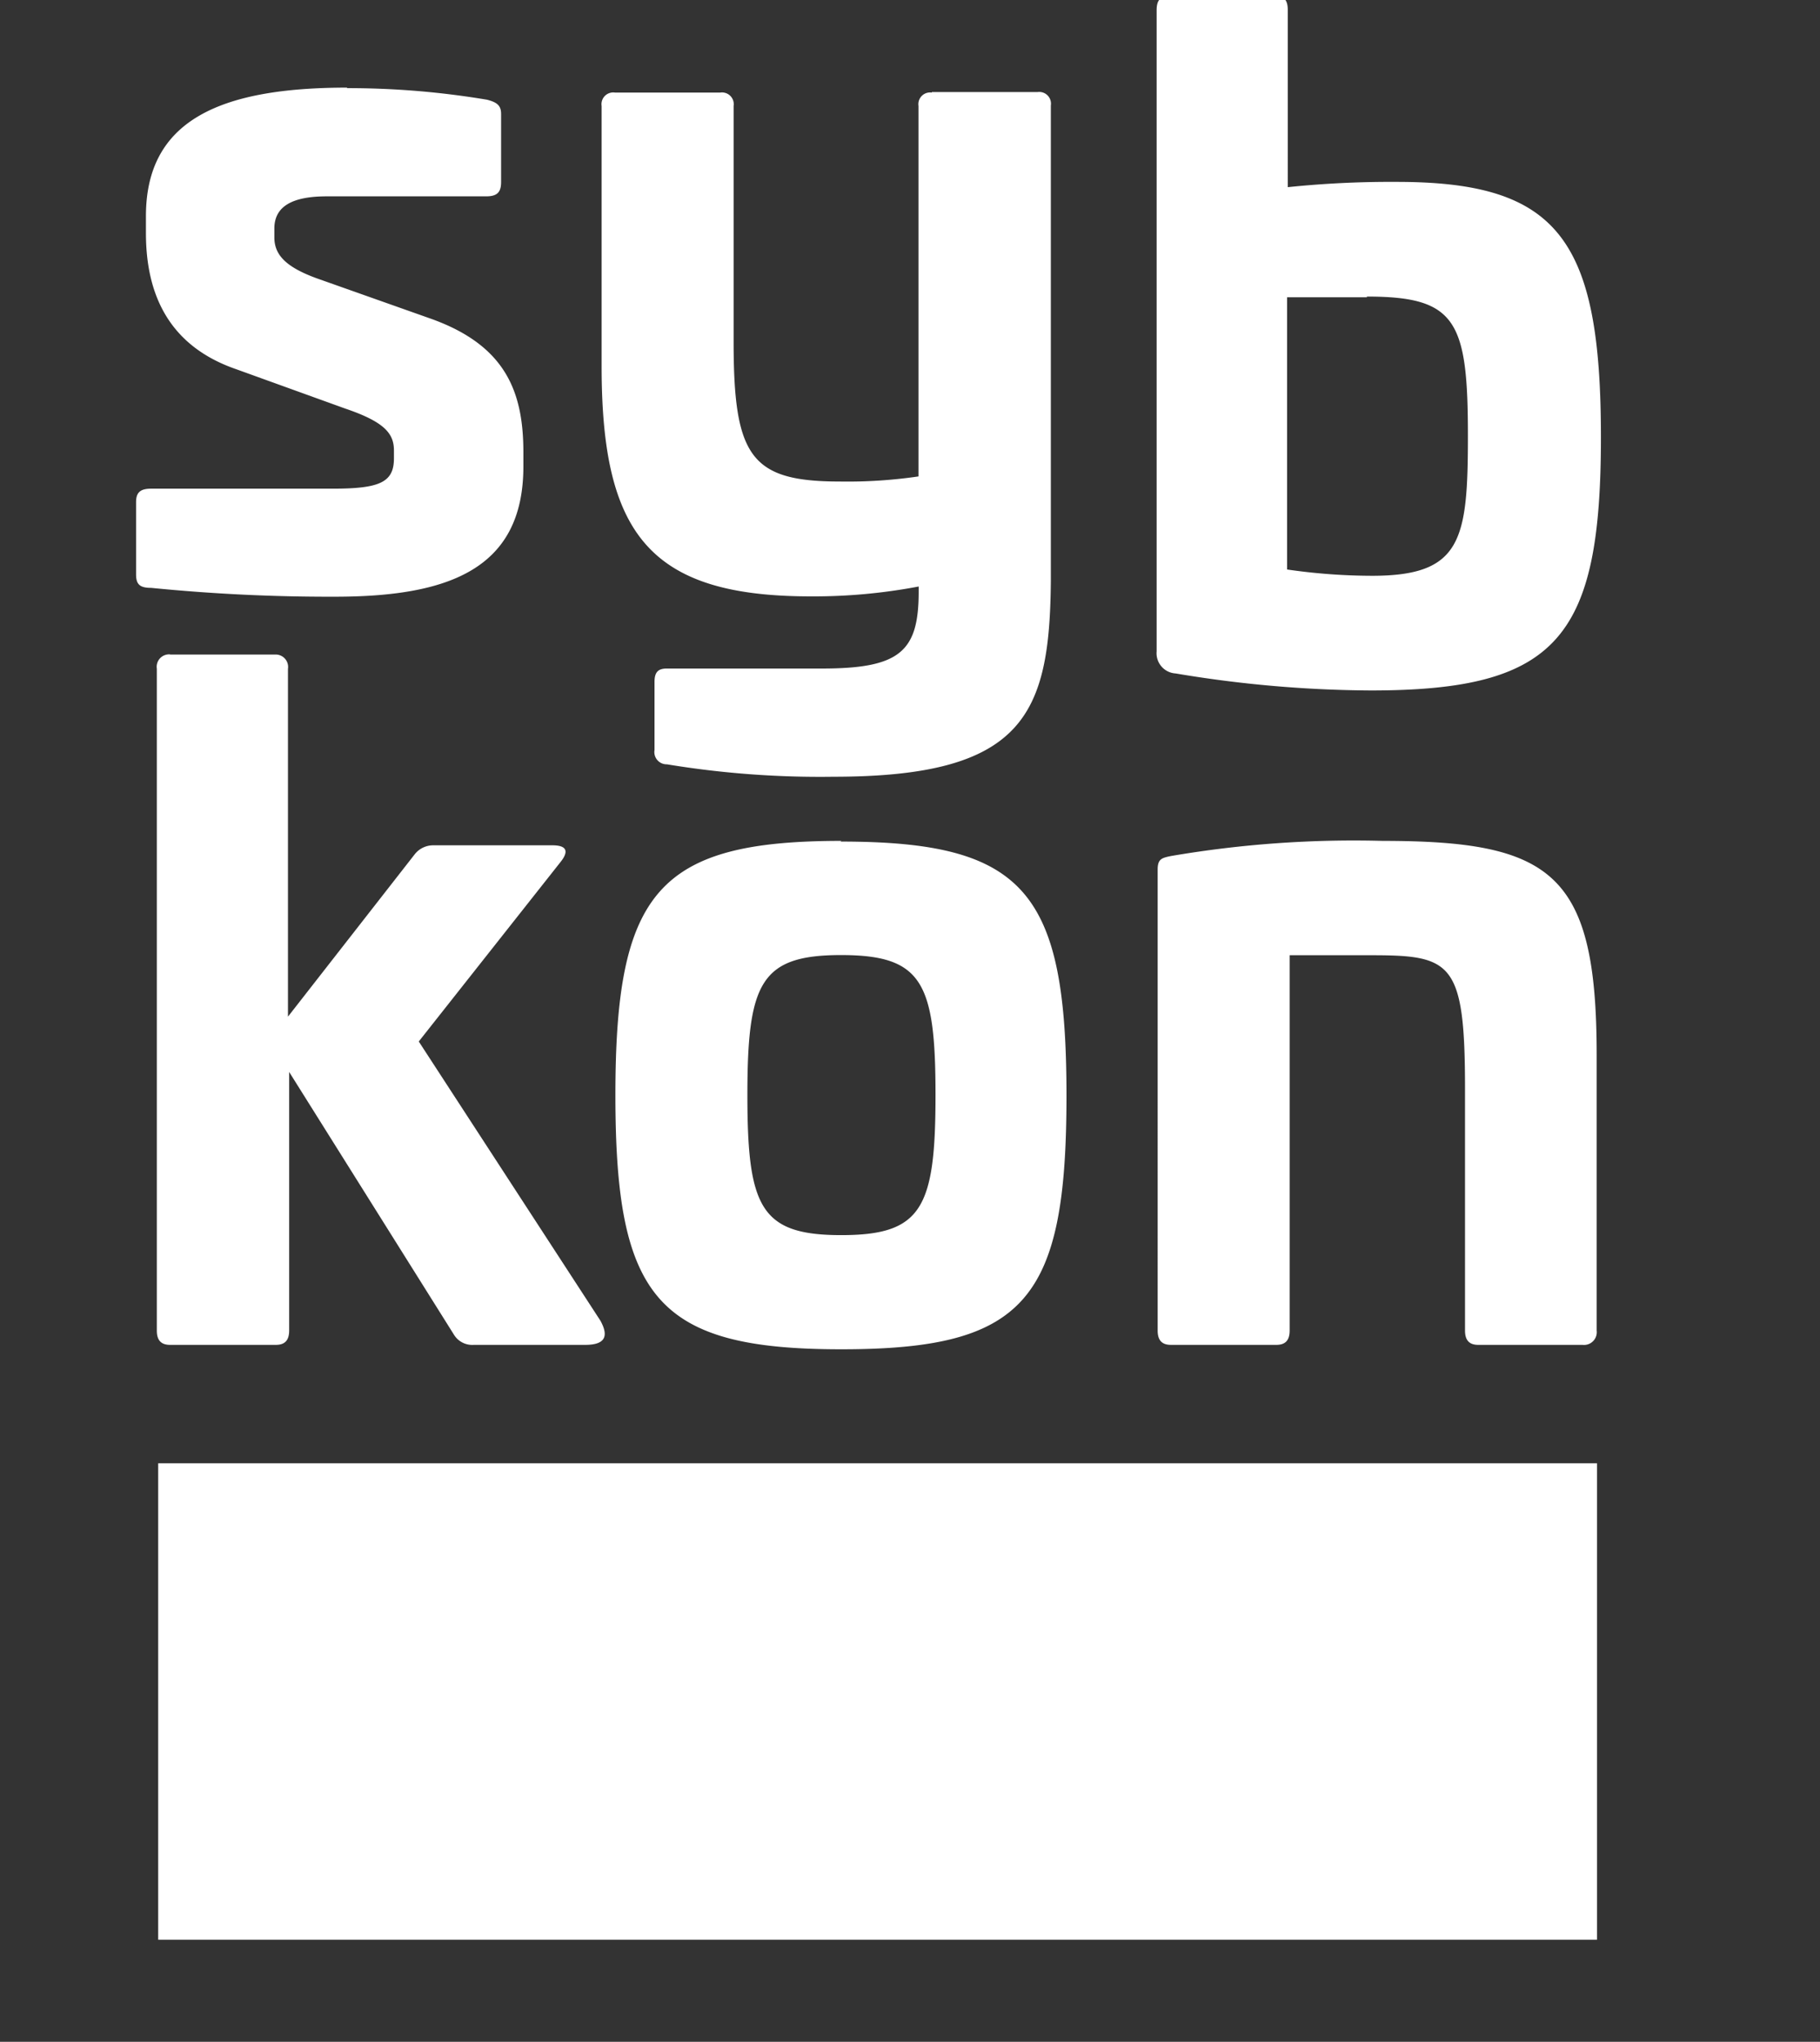 <svg id="Ebene_1" data-name="Ebene 1" xmlns="http://www.w3.org/2000/svg" viewBox="0 0 107 120"><rect x="0" y="0" width="107" height="120" fill="#333333" stroke="none"/><defs><style>.cls-1{fill:#fff;}</style></defs><title>logos</title><path class="cls-1" d="M10,38.47h6.15a.73.73,0,0,1,.78.84V59.75l7.45-9.54a1.38,1.38,0,0,1,1.09-.53h7c.94,0,.94.42.47,1L24.62,61.21,35.3,77.62c.37.68.52,1.42-.89,1.42H27.85a1.26,1.26,0,0,1-1.15-.58L17,63V78.2c0,.58-.26.84-.78.84H10c-.52,0-.78-.26-.78-.84V39.3a.73.73,0,0,1,.78-.84m39.42,11c10.84,0,13.28,2.94,13.28,14.94S60.29,79.3,49.46,79.3s-13.28-3-13.28-14.94,2.5-14.94,13.28-14.94m0,6.71c-4.74,0-5.52,1.62-5.52,8.23s.78,8.23,5.52,8.23S55,71,55,64.36s-.78-8.23-5.57-8.23m31.83-6.71c10,0,12.61,1.89,12.61,12.58V78.2a.75.75,0,0,1-.83.84H86.91c-.52,0-.78-.26-.78-.84V64c0-7.5-.78-7.86-5.57-7.86H75.82V78.2c0,.58-.26.84-.78.84h-6.2c-.52,0-.78-.26-.78-.84V51.1c0-.63.26-.68.78-.79a63.79,63.79,0,0,1,12.45-.89"/><path class="cls-1" d="M20.4,5.18a49.5,49.5,0,0,1,8.23.68c.63.16.83.37.83.84v4c0,.58-.21.84-.88.84H19.2c-2,0-3.07.58-3.07,1.89v.52c0,1,.63,1.73,2.5,2.41l6.67,2.36c4.43,1.57,5.47,4.3,5.47,7.86v.84c0,6.08-4.48,7.65-11.1,7.65a105.79,105.79,0,0,1-10.78-.52c-.68,0-.89-.21-.89-.79V29.51c0-.58.26-.79.89-.79H19.56c2.76,0,3.6-.37,3.6-1.78v-.47c0-1-.57-1.68-2.87-2.46L13.89,21.7c-4.12-1.42-5.31-4.61-5.31-8v-1c0-5.61,4.32-7.55,11.83-7.55m34.38.26H61a.69.69,0,0,1,.78.79V34.17C61.71,42,60.2,45.65,49,45.65a55.26,55.26,0,0,1-9.79-.73.72.72,0,0,1-.73-.84v-4c0-.58.21-.79.73-.79h9.12c4.58,0,5.68-1,5.68-4.51v-.31a33,33,0,0,1-6.35.58c-9.48,0-12.29-3.67-12.29-13.52V6.23a.69.69,0,0,1,.78-.79h6.2a.69.69,0,0,1,.78.79V20.07c0,6.76,1,8.23,6.25,8.23A28.7,28.7,0,0,0,54,28V6.23a.69.69,0,0,1,.78-.79m14-5.69h6.15c.57,0,.78.26.78.84V11a58.77,58.77,0,0,1,6.41-.31c9.48,0,12,3.35,12,15,0,11.79-2.55,14.89-13.54,14.89a71.09,71.09,0,0,1-11.46-1A1.19,1.19,0,0,1,68,38.28V.6c0-.58.21-.84.78-.84M80.36,17.47H75.67v16a35.1,35.1,0,0,0,5,.37c5.26,0,5.63-2.1,5.63-8.23,0-6.76-.68-8.18-5.94-8.18"/><rect class="cls-1" x="9.3" y="86" width="84.59" height="28"/></svg>